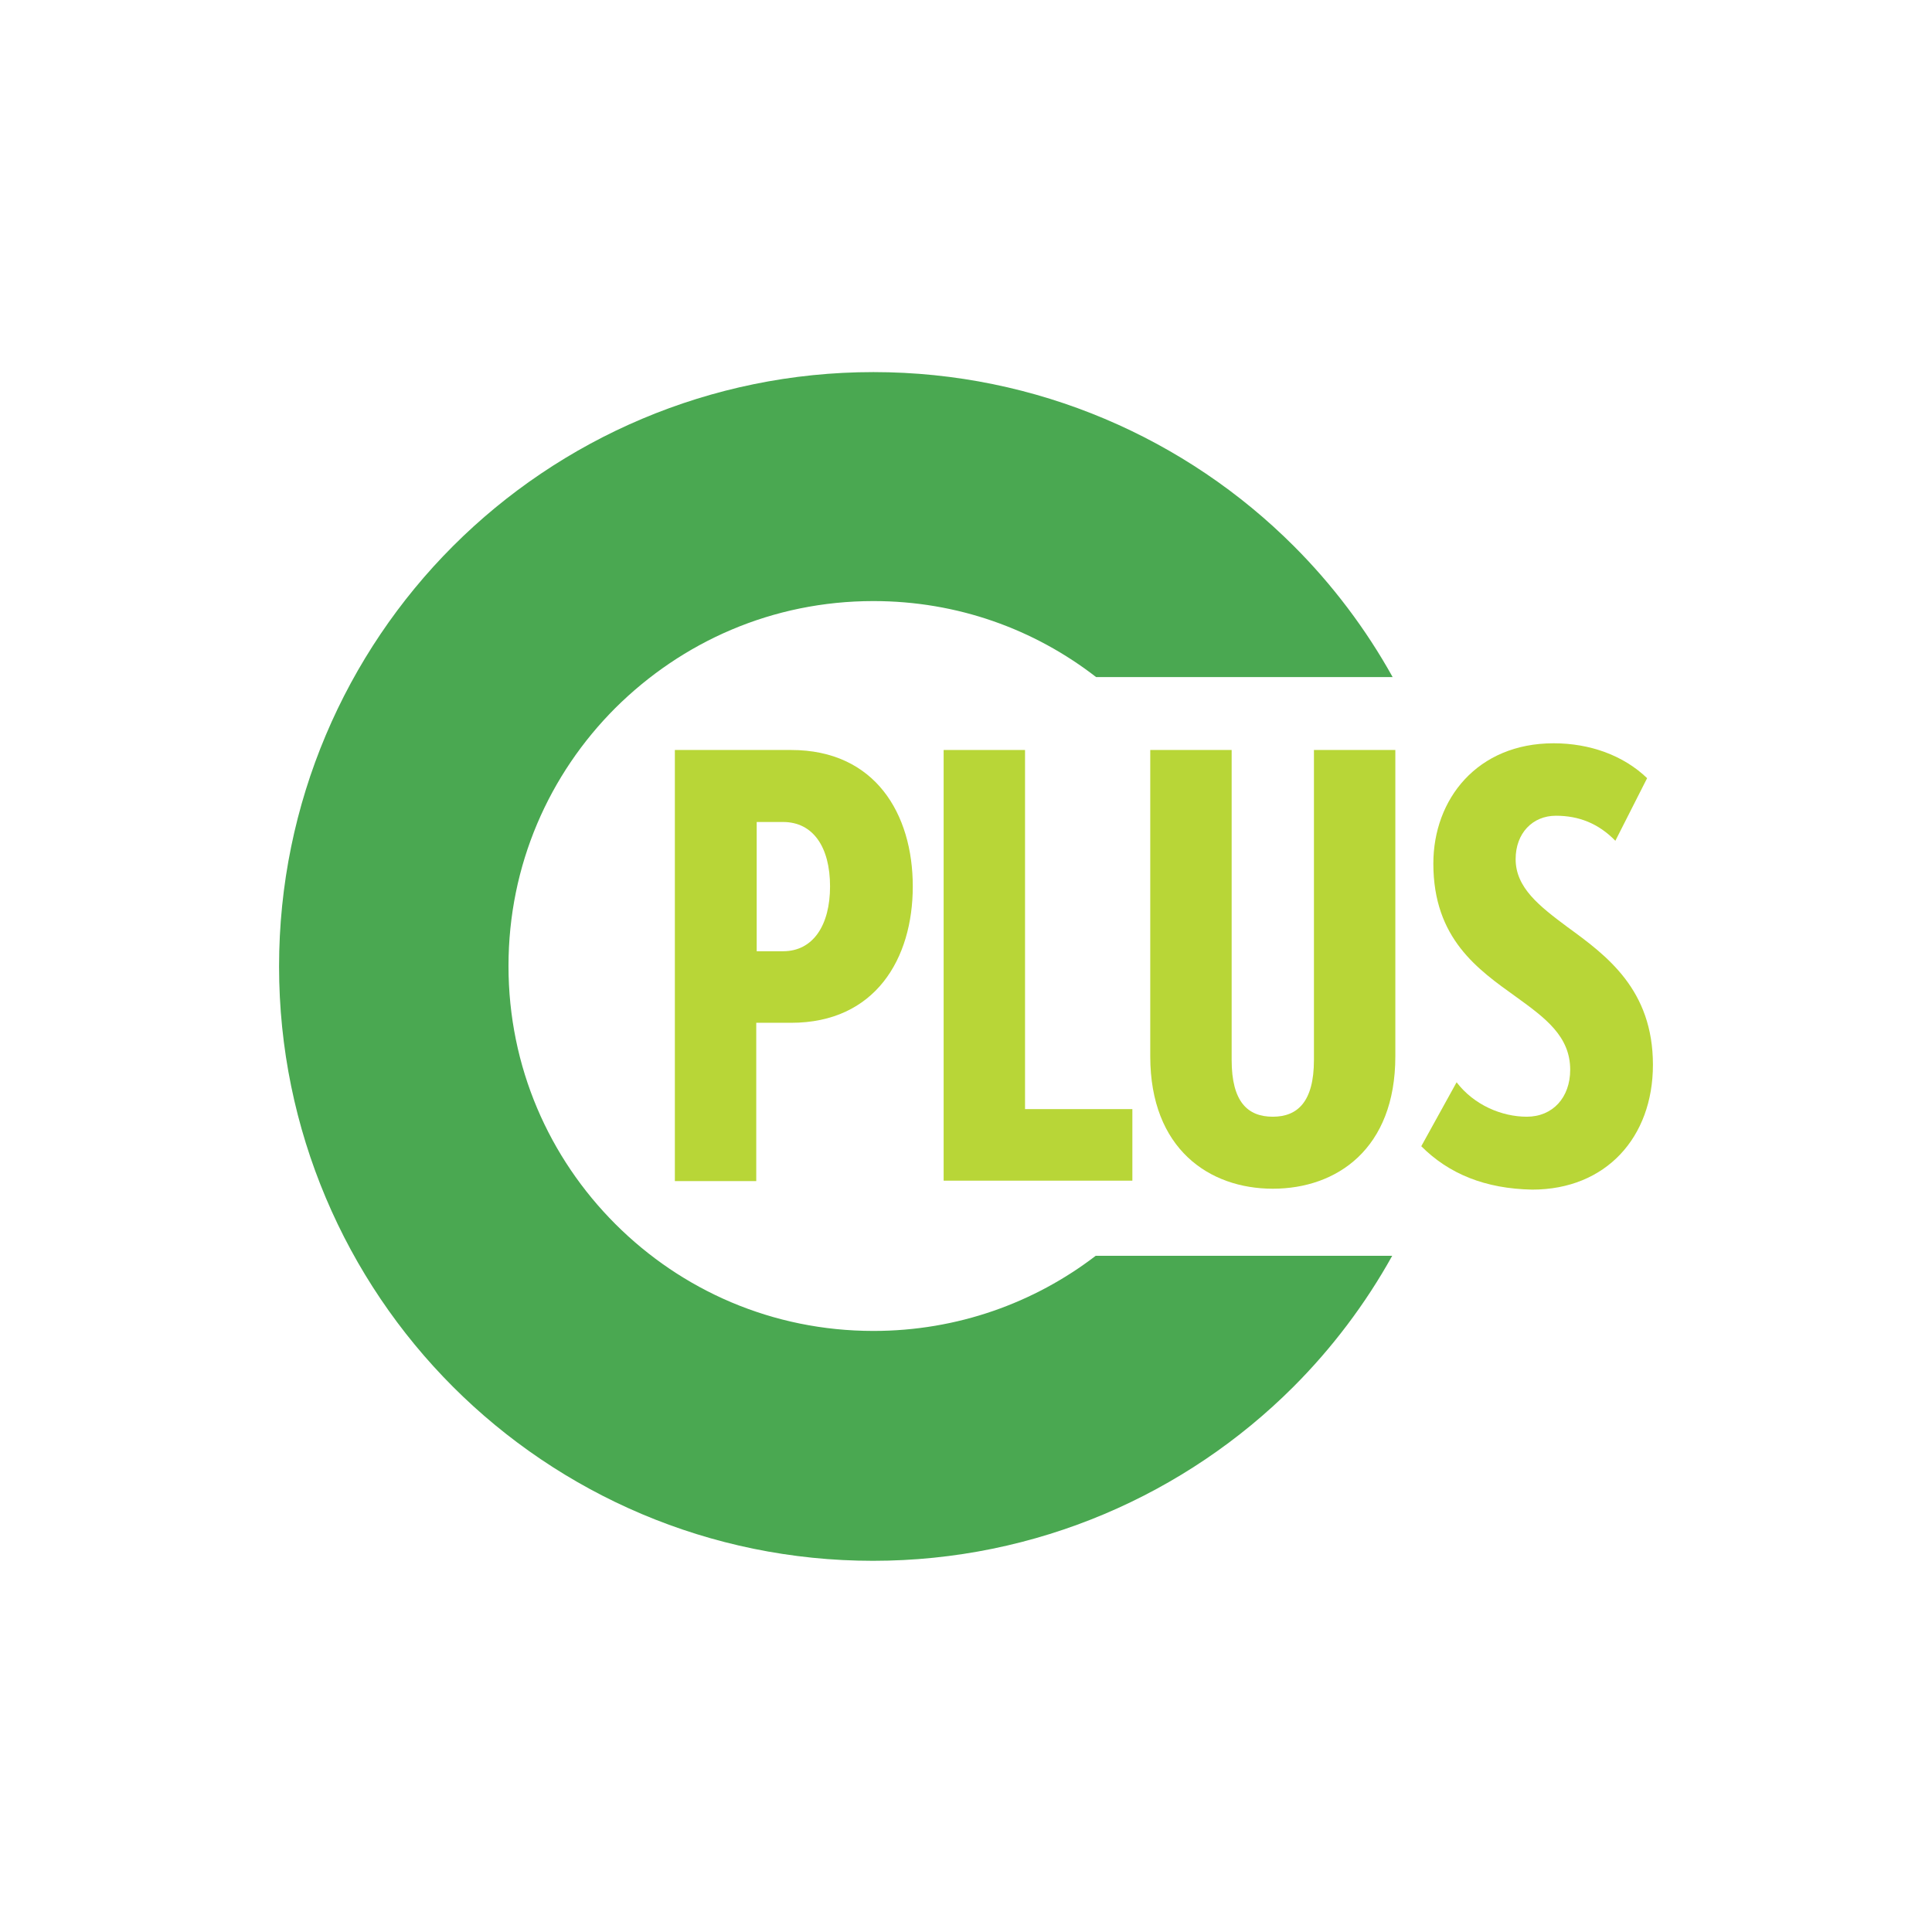 <?xml version="1.0" encoding="utf-8"?>
<!-- Generator: Adobe Illustrator 26.2.1, SVG Export Plug-In . SVG Version: 6.00 Build 0)  -->
<svg version="1.1" id="Layer_1" xmlns="http://www.w3.org/2000/svg" xmlns:xlink="http://www.w3.org/1999/xlink" x="0px" y="0px"
	 viewBox="0 0 432 432" style="enable-background:new 0 0 432 432;" xml:space="preserve">
<style type="text/css">
	.st0{fill:#4AA851;}
	.st1{fill:#B8D637;}
</style>
<g>
	<g>
		<path class="st0" d="M195.3,297.6c-22.6,0-42.9-9.1-57.7-23.9c-14.8-14.8-23.9-35.1-23.9-57.7c0-22.6,9.1-42.9,23.9-57.7
			c14.9-14.8,35.1-23.9,57.7-23.9c18.8,0,36,6.3,49.8,17h66.3c-6-10.8-13.5-20.7-22.1-29.3c-24-24-57.4-38.9-94-38.9
			c-36.6,0-70,14.9-94,38.9c-24,24-38.9,57.4-38.9,94c0,36.6,14.9,70,38.9,94c24,24,57.3,38.9,93.9,38.9c0,0,0,0,0,0
			c36.6,0,70-14.9,94-38.9c8.6-8.6,16.1-18.5,22.1-29.3h-66.3C231.3,291.3,214.1,297.6,195.3,297.6z"/>
	</g>
	<g>
		<path class="st1" d="M150.9,264.1v-96.4h26c18.8,0,27.2,14.3,27.2,30.5s-8.4,30.5-27.2,30.5h-7.8v35.4H150.9z M185.6,198.2
			c0-8.8-3.8-14.4-10.5-14.4h-5.9v28.9h5.9C181.8,212.7,185.6,206.9,185.6,198.2z"/>
		<path class="st1" d="M211,264.1v-96.4h18.2v80.3h24v16H211z"/>
		<path class="st1" d="M257.2,236.2v-68.5h18.2v69.3c0,9.4,3.6,12.7,9.2,12.7c5.5,0,9.2-3.3,9.2-12.7v-69.3h18.2v68.5
			c0,20.7-13.1,29.6-27.4,29.6C270.4,265.8,257.2,256.9,257.2,236.2z"/>
		<path class="st1" d="M317.8,256.3l7.9-14.3c3.9,5.1,10.1,7.7,15.7,7.7c5.8,0,9.7-4.3,9.7-10.5c0-7.5-5.6-11.6-12.1-16.3
			c-8.5-6.1-18.5-13-18.5-29.8c0-14.4,9.8-26.9,26.9-26.9c8.1,0,15.6,2.7,20.9,7.8l-7.1,14c-3.8-3.9-8.2-5.6-13.3-5.6
			c-5.2,0-9,3.9-9,9.7c0,6.4,5.3,10.5,11.6,15.2c8.8,6.4,19.1,14,19.1,30.8c0,16.2-10.5,27.9-27,27.9
			C332.1,265.8,324,262.5,317.8,256.3z"/>
	</g>
</g>
</svg>
